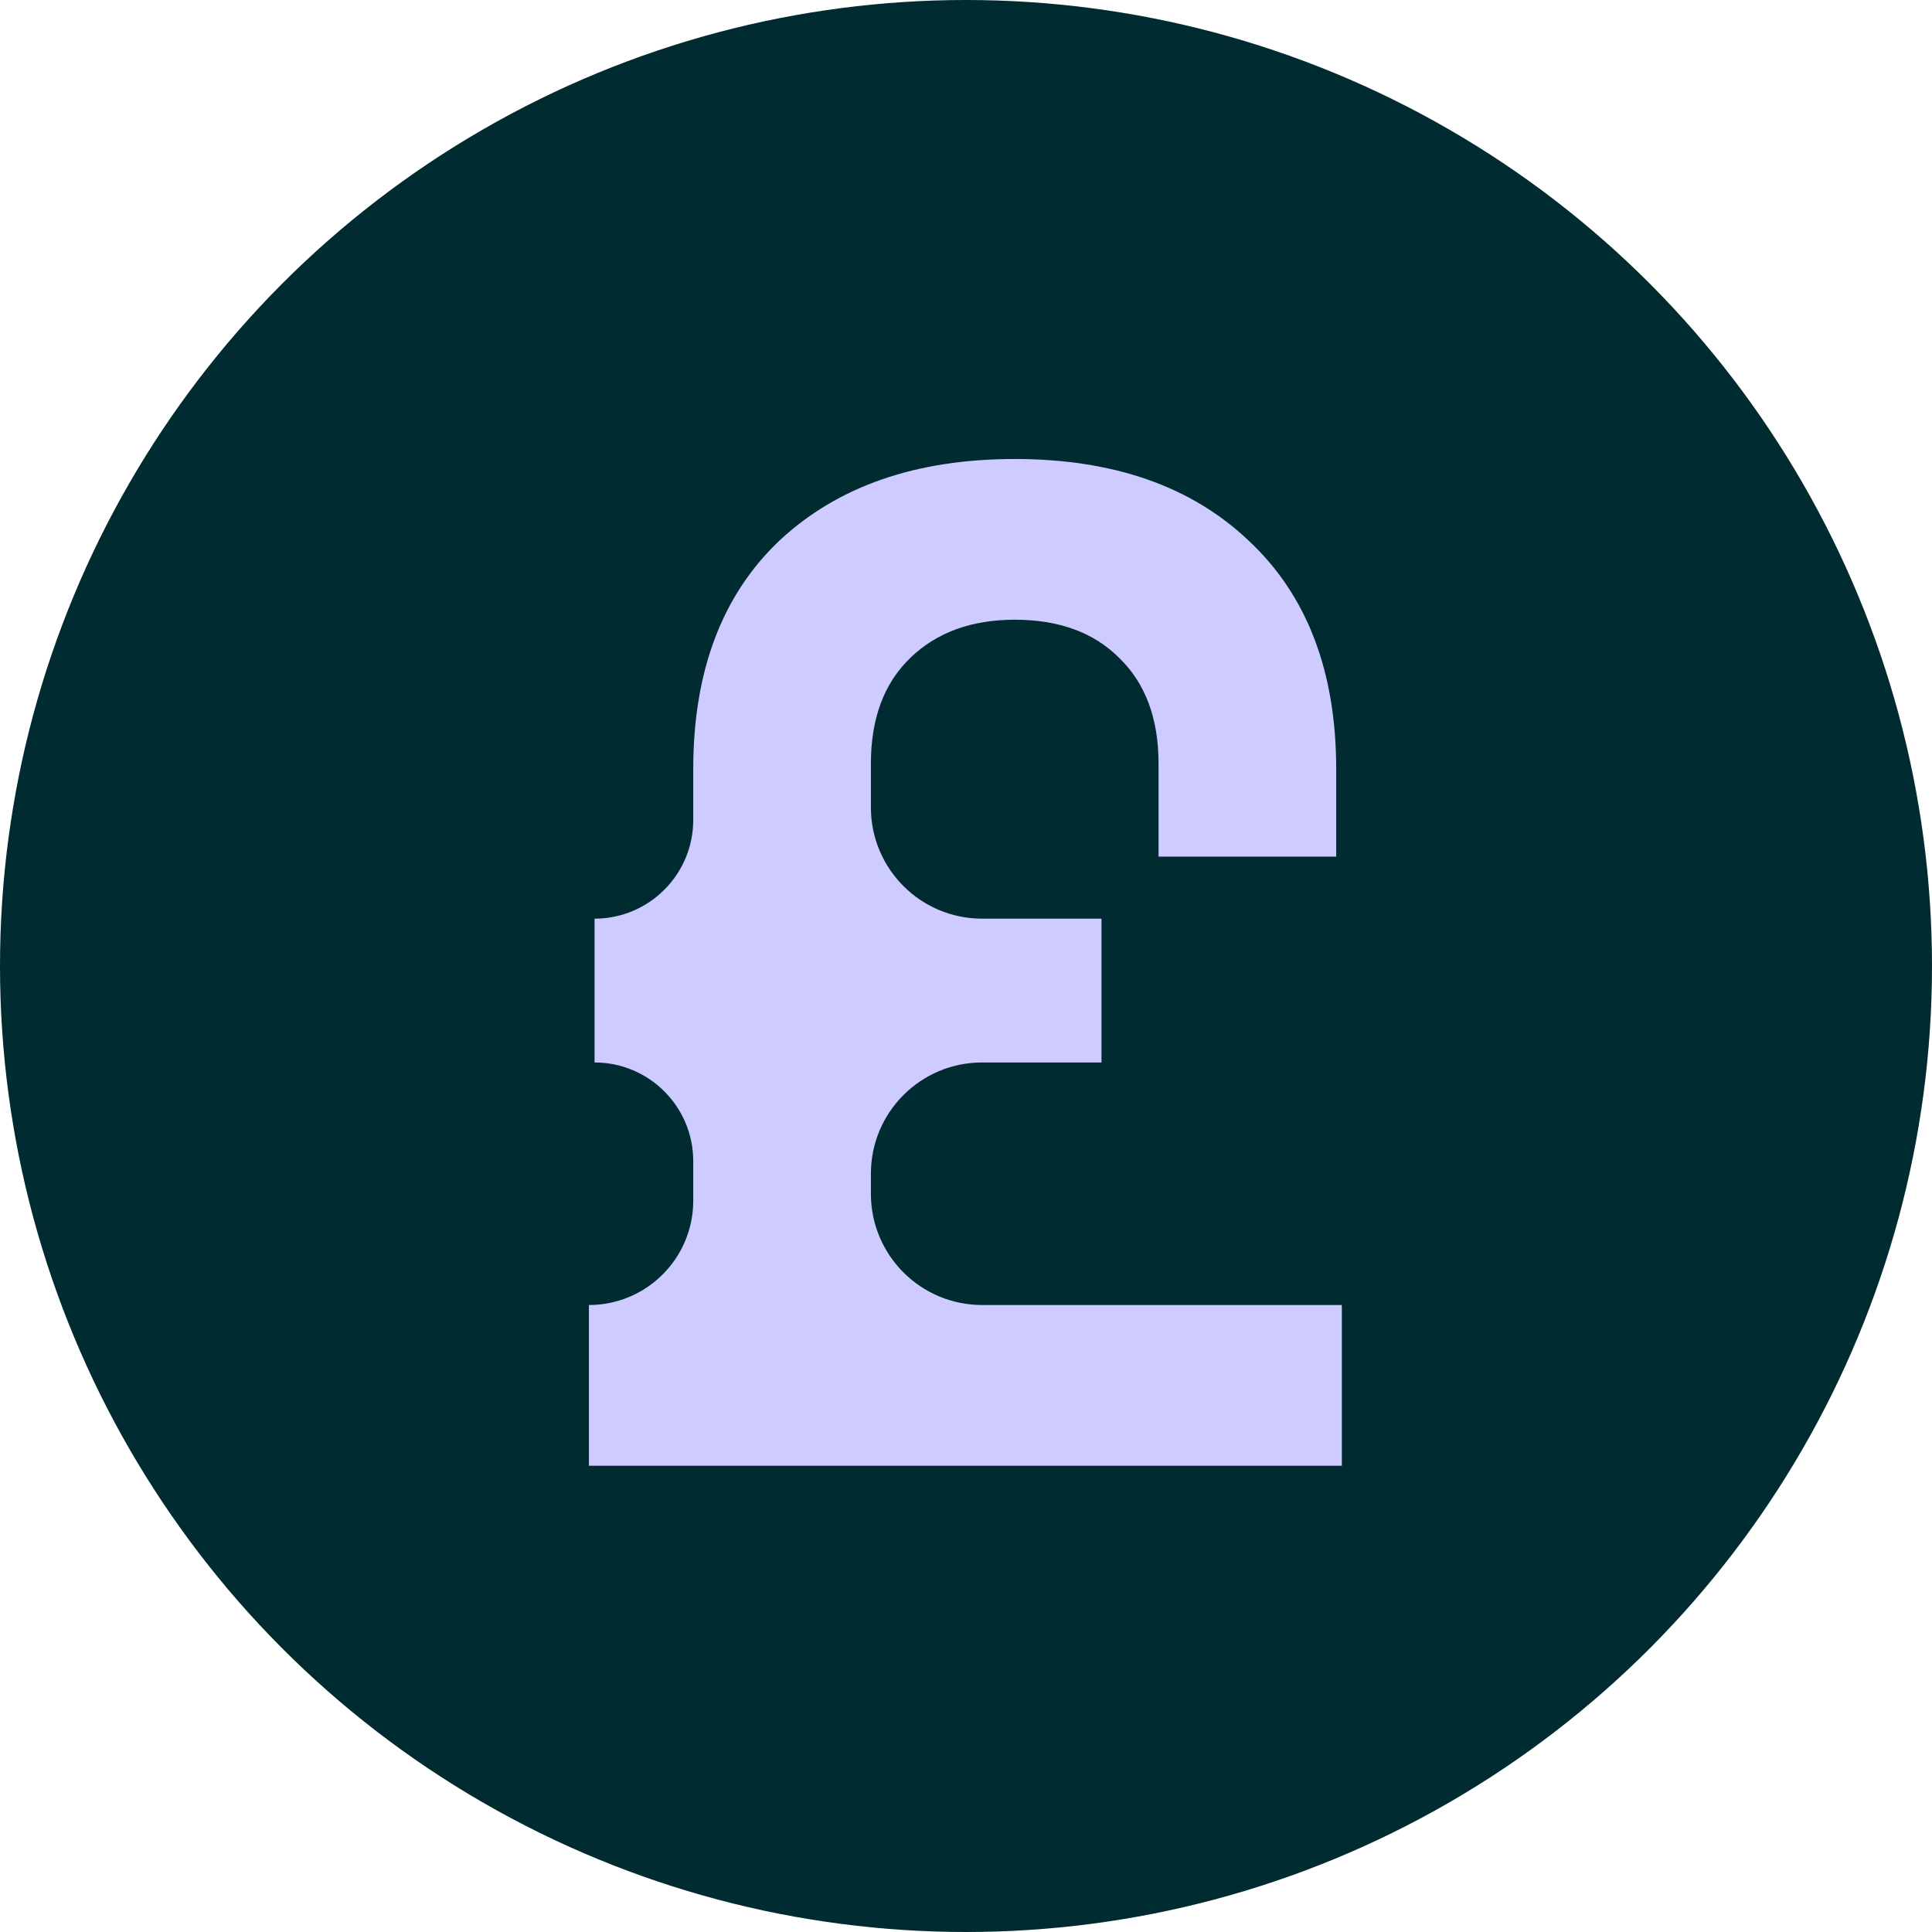 <svg width="139" height="139" viewBox="0 0 139 139" fill="none" xmlns="http://www.w3.org/2000/svg">
<circle cx="69.5" cy="69.5" r="69.5" fill="#002B31"/>
<path d="M42.369 105.454V93.89C46.515 93.89 49.876 90.529 49.876 86.383V83.542C49.876 79.62 46.697 76.441 42.775 76.441V66.094C46.697 66.094 49.876 62.914 49.876 58.992V55.34C49.876 48.307 51.939 42.829 56.064 38.906C60.257 34.984 65.904 33.023 73.006 33.023C80.107 33.023 85.72 34.984 89.846 38.906C94.039 42.829 96.135 48.307 96.135 55.34V61.63H83.353V54.935C83.353 51.688 82.406 49.152 80.513 47.326C78.687 45.5 76.184 44.587 73.006 44.587C69.895 44.587 67.392 45.5 65.499 47.326C63.605 49.152 62.658 51.688 62.658 54.935V58.094C62.658 62.512 66.24 66.094 70.658 66.094H79.248V76.441H70.658C66.24 76.441 62.658 80.023 62.658 84.441V85.89C62.658 90.308 66.24 93.89 70.658 93.89H96.541V105.454H42.369Z" fill="#CDCBFF"/>
</svg>